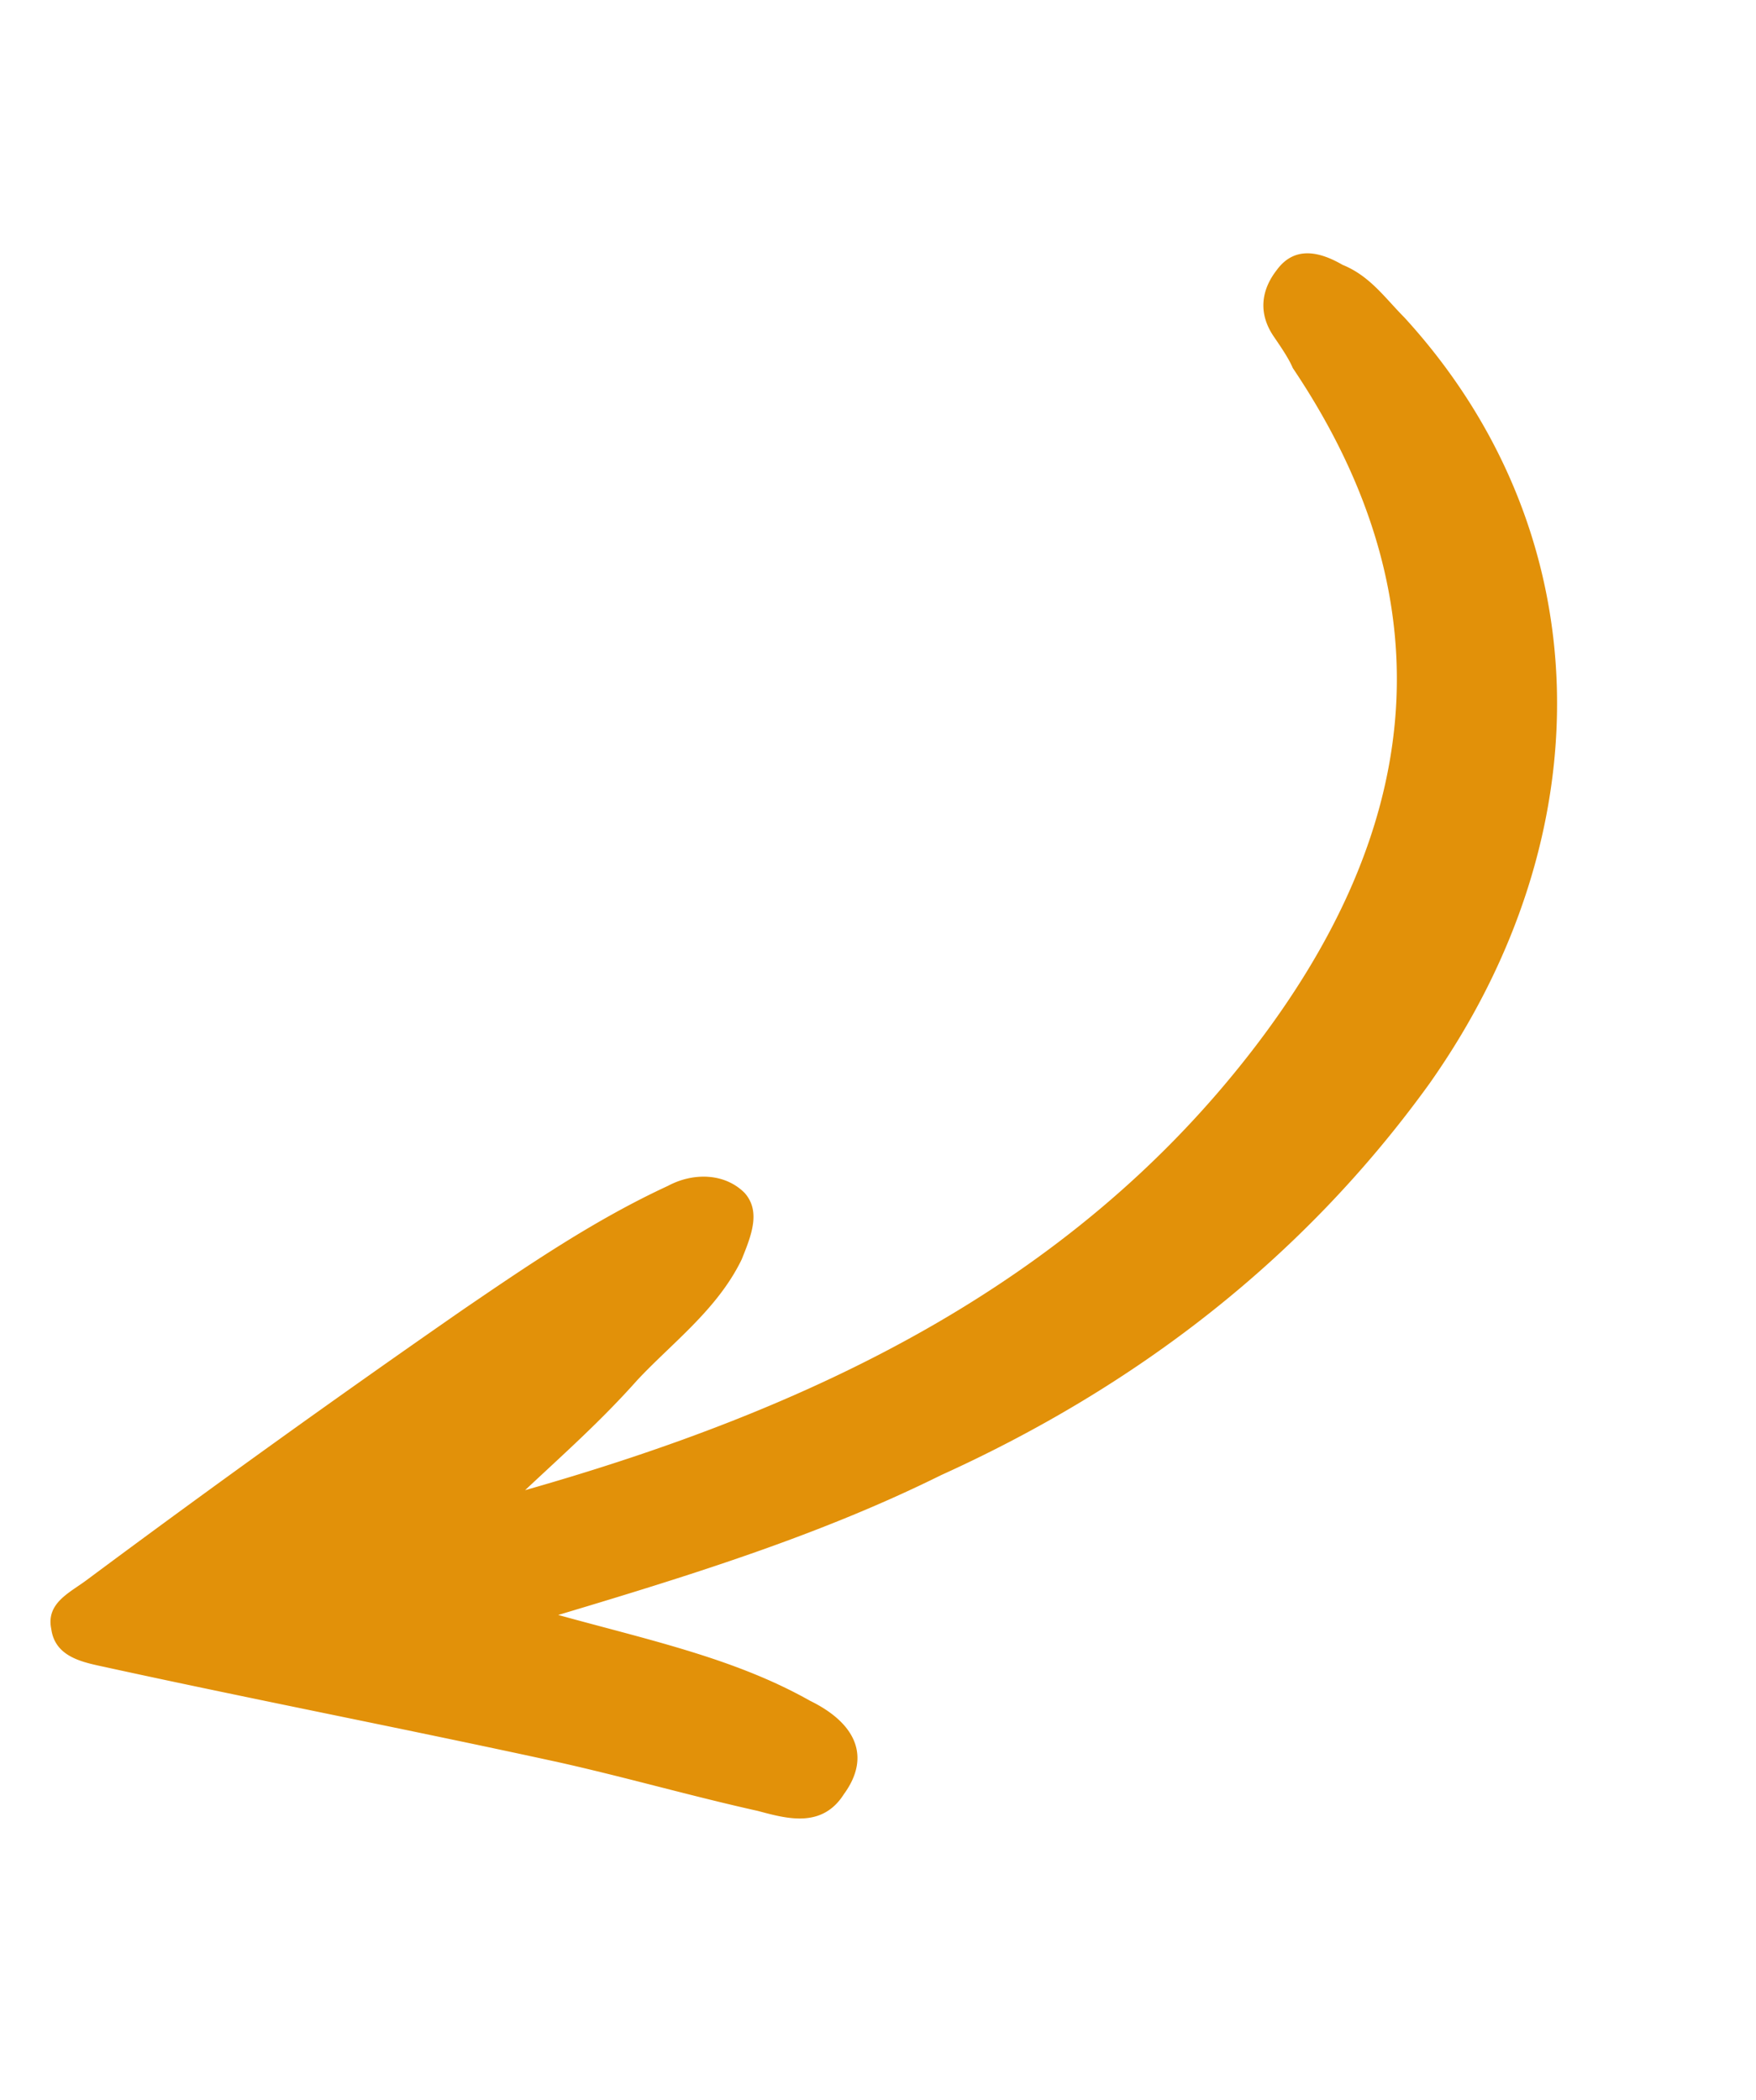 <svg width="51" height="61" viewBox="0 0 51 61" xmlns="http://www.w3.org/2000/svg">
    <path d="M16.213 46.908c3.944-1.18 7.648-2.341 11.116-4.06 5.66-2.567 10.507-6.271 14.186-11.372 5.138-7.284 4.97-16.019-.719-22.246-.575-.579-1.01-1.217-1.805-1.538-.655-.38-1.39-.562-1.91.152-.48.616-.522 1.292-.087 1.93.218.32.436.638.554.917 4.691 6.98 3.634 13.602-1.203 19.852-5.316 6.866-12.869 10.401-21.094 12.74 1.118-1.05 2.195-2.002 3.254-3.192 1.018-1.09 2.335-2.06 3.036-3.51.281-.696.562-1.392.087-1.93-.575-.58-1.49-.602-2.228-.207-2.132.987-4.047 2.294-5.961 3.6a407.108 407.108 0 0 0-10.91 7.841c-.5.377-1.197.673-1.04 1.43.116.855.991.978 1.627 1.12 4.354.95 8.748 1.8 13.102 2.75 1.909.425 3.877.989 5.785 1.413.835.222 1.869.524 2.509-.489.78-1.071.365-2.048-.986-2.709-2.164-1.221-4.61-1.747-7.313-2.492z" fill="#E29109" fill-rule="nonzero"/>
</svg>
